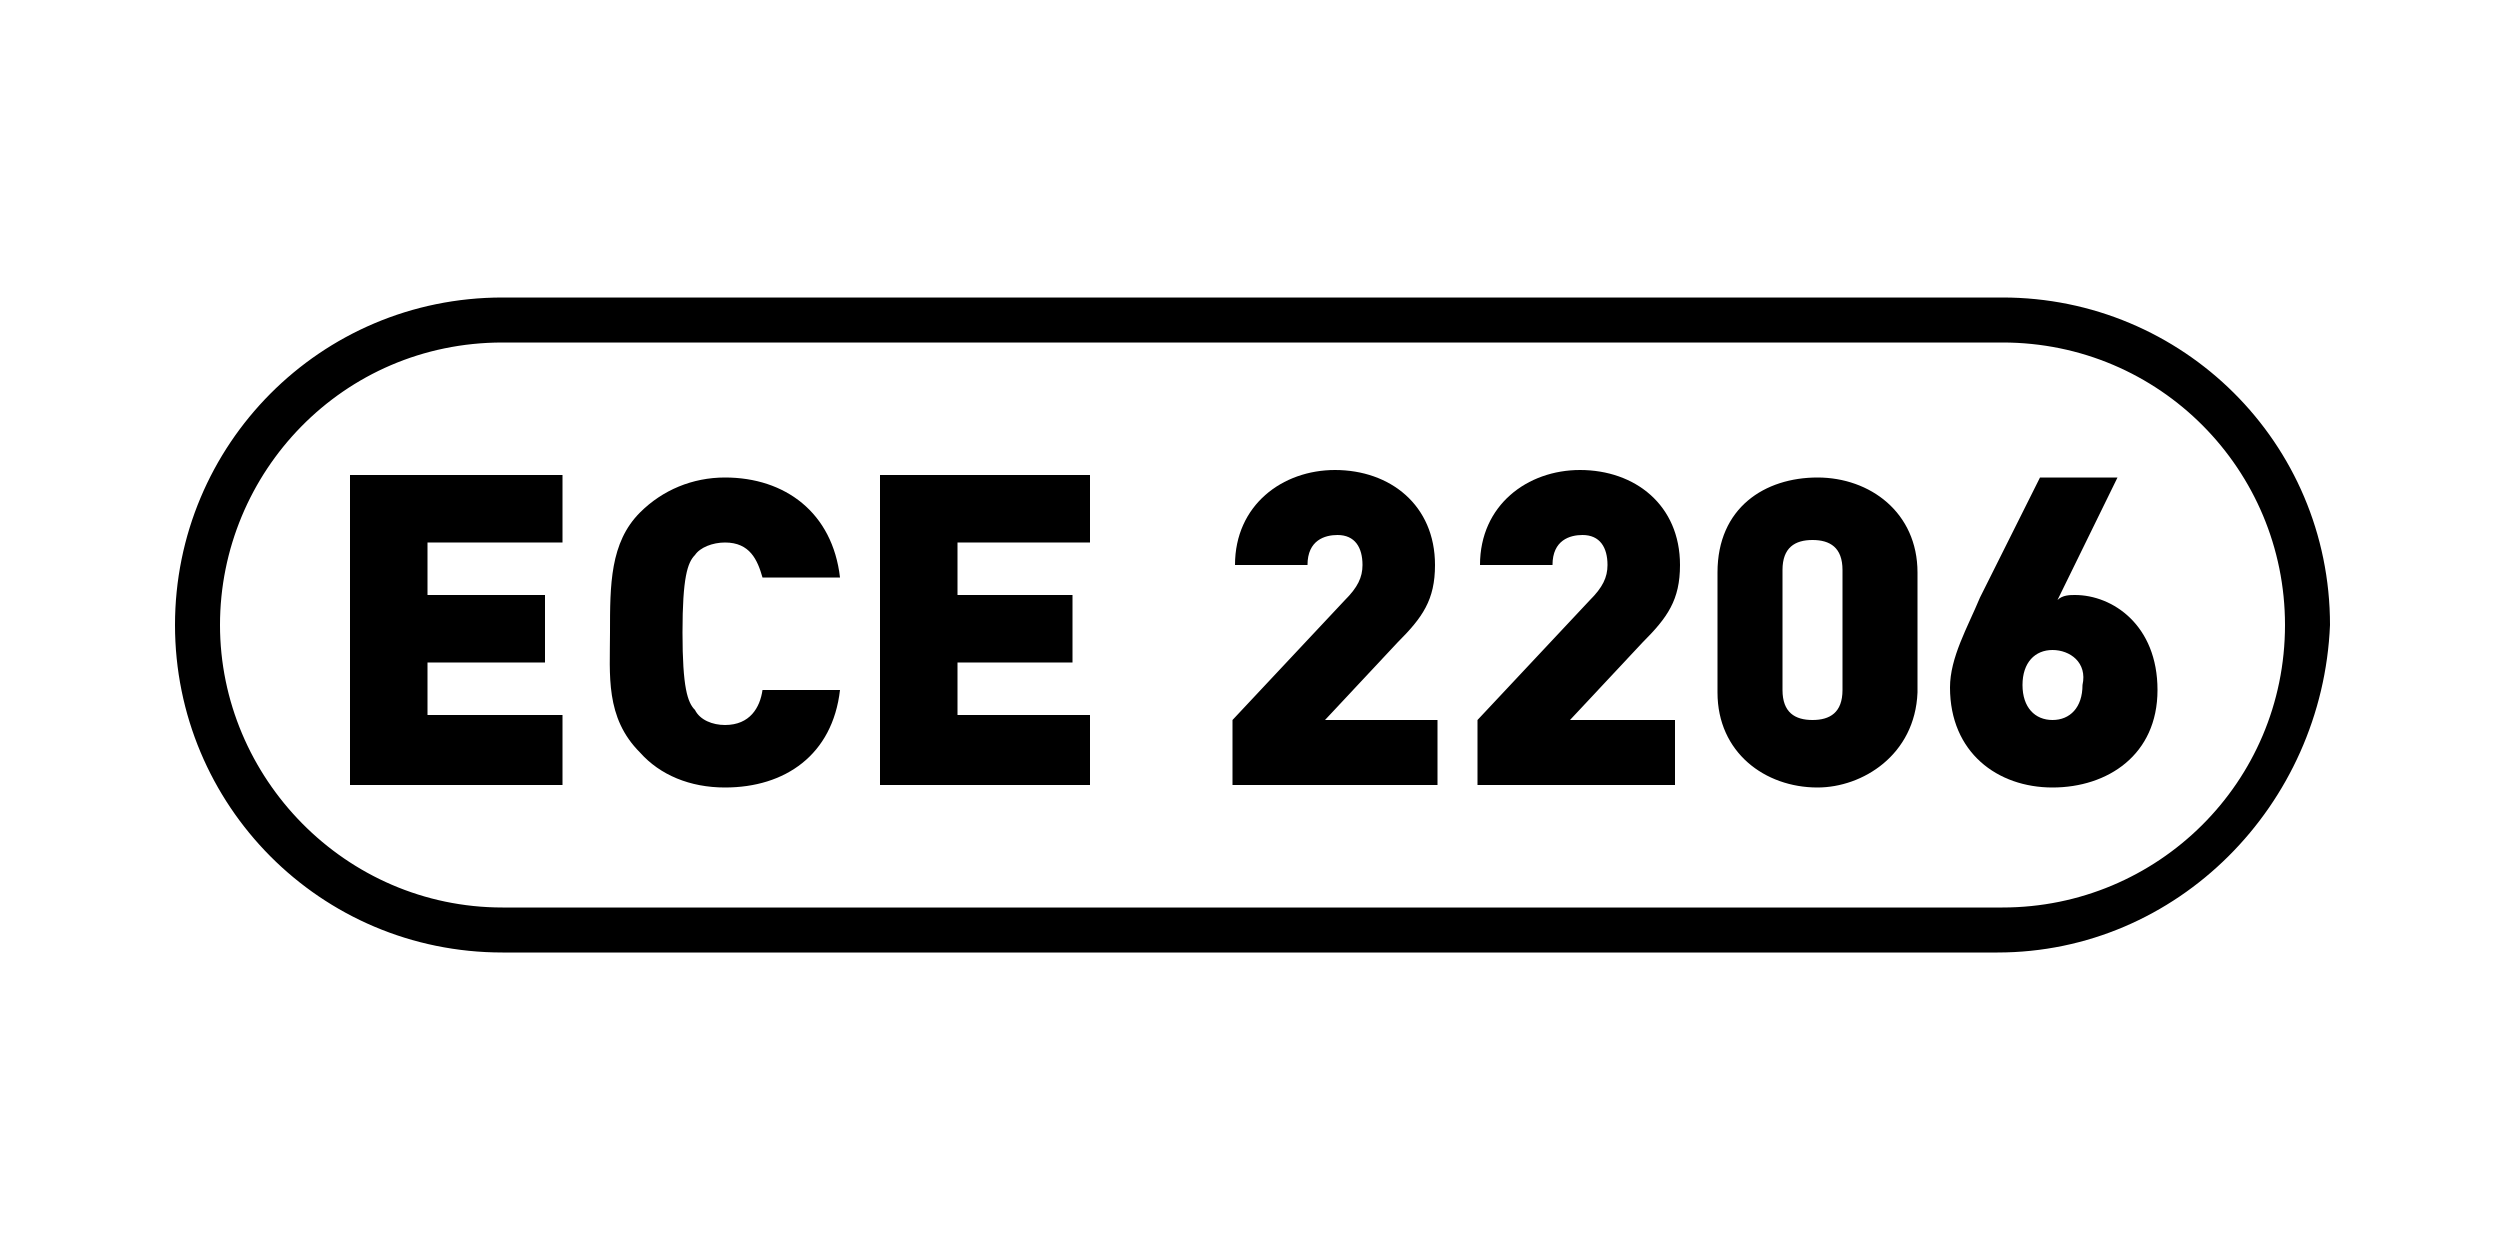 <?xml version="1.0" encoding="utf-8"?>
<!-- Generator: Adobe Illustrator 26.3.1, SVG Export Plug-In . SVG Version: 6.00 Build 0)  -->
<svg version="1.1" id="Calque_1" xmlns="http://www.w3.org/2000/svg" xmlns:xlink="http://www.w3.org/1999/xlink" x="0px" y="0px"
	 viewBox="0 0 100 50" style="enable-background:new 0 0 100 50;" xml:space="preserve">
<g>
	<polygon points="14,31.4 14,19 22.5,19 22.5,21.7 17.1,21.7 17.1,23.8 21.8,23.8 21.8,26.5 17.1,26.5 17.1,28.6 22.5,28.6 
		22.5,31.4 	"/>
	<path d="M29,31.5c-1.4,0-2.6-0.5-3.4-1.4c-1.4-1.4-1.2-3.1-1.2-4.8c0-1.9,0-3.6,1.2-4.8c0.9-0.9,2.1-1.4,3.4-1.4
		c2.4,0,4.3,1.4,4.6,4h-3.1c-0.2-0.7-0.5-1.4-1.5-1.4c-0.5,0-1,0.2-1.2,0.5c-0.3,0.3-0.5,0.9-0.5,3.1s0.2,2.8,0.5,3.1
		C28,28.8,28.5,29,29,29c1,0,1.4-0.7,1.5-1.4h3.1C33.3,30.2,31.4,31.5,29,31.5"/>
	<polygon points="35.2,31.4 35.2,19 43.6,19 43.6,21.7 38.3,21.7 38.3,23.8 42.9,23.8 42.9,26.5 38.3,26.5 38.3,28.6 43.6,28.6 
		43.6,31.4 	"/>
	<path d="M49.3,31.4v-2.6l4.5-4.8c0.5-0.5,0.7-0.9,0.7-1.4c0-0.7-0.3-1.2-1-1.2c-0.5,0-1.2,0.2-1.2,1.2h-2.9c0-2.4,1.9-3.8,4-3.8
		c2.2,0,4,1.4,4,3.8c0,1.4-0.5,2.1-1.5,3.1l-2.9,3.1h4.5v2.6H49.3z"/>
	<path d="M59.1,31.4v-2.6l4.5-4.8c0.5-0.5,0.7-0.9,0.7-1.4c0-0.7-0.3-1.2-1-1.2c-0.5,0-1.2,0.2-1.2,1.2h-2.9c0-2.4,1.9-3.8,4-3.8
		c2.2,0,4,1.4,4,3.8c0,1.4-0.5,2.1-1.5,3.1l-2.9,3.1H67v2.6H59.1z"/>
	<path d="M73.7,22.8c0-0.9-0.5-1.2-1.2-1.2c-0.7,0-1.2,0.3-1.2,1.2v4.8c0,0.9,0.5,1.2,1.2,1.2c0.7,0,1.2-0.3,1.2-1.2V22.8z
		 M72.7,31.5c-2.1,0-4-1.4-4-3.8v-4.8c0-2.6,1.9-3.8,4-3.8s4,1.4,4,3.8v4.8C76.6,30.2,74.5,31.5,72.7,31.5"/>
	<path d="M82.1,26c-0.7,0-1.2,0.5-1.2,1.4c0,0.9,0.5,1.4,1.2,1.4s1.2-0.5,1.2-1.4C83.5,26.5,82.8,26,82.1,26 M82.1,31.5
		c-2.2,0-4.1-1.4-4.1-4c0-1.2,0.7-2.4,1.2-3.6l2.4-4.8h3.1L82.3,24c0.2-0.2,0.5-0.2,0.7-0.2c1.5,0,3.3,1.2,3.3,3.8
		S84.3,31.5,82.1,31.5"/>
	<path d="M20.1,13.7c-6.4,0-11.3,5.2-11.3,11.3s5,11.3,11.3,11.3h60c6.2,0,11.3-5,11.3-11.3c0-6.2-5-11.3-11.3-11.3H20.1z
		 M79.9,38.1H20.1C12.8,38.1,7,32.2,7,25s5.8-13.1,13.1-13.1h60c7.2,0,13.1,5.8,13.1,13.1C92.9,32.2,87.1,38.1,79.9,38.1"/>
</g>
</svg>
